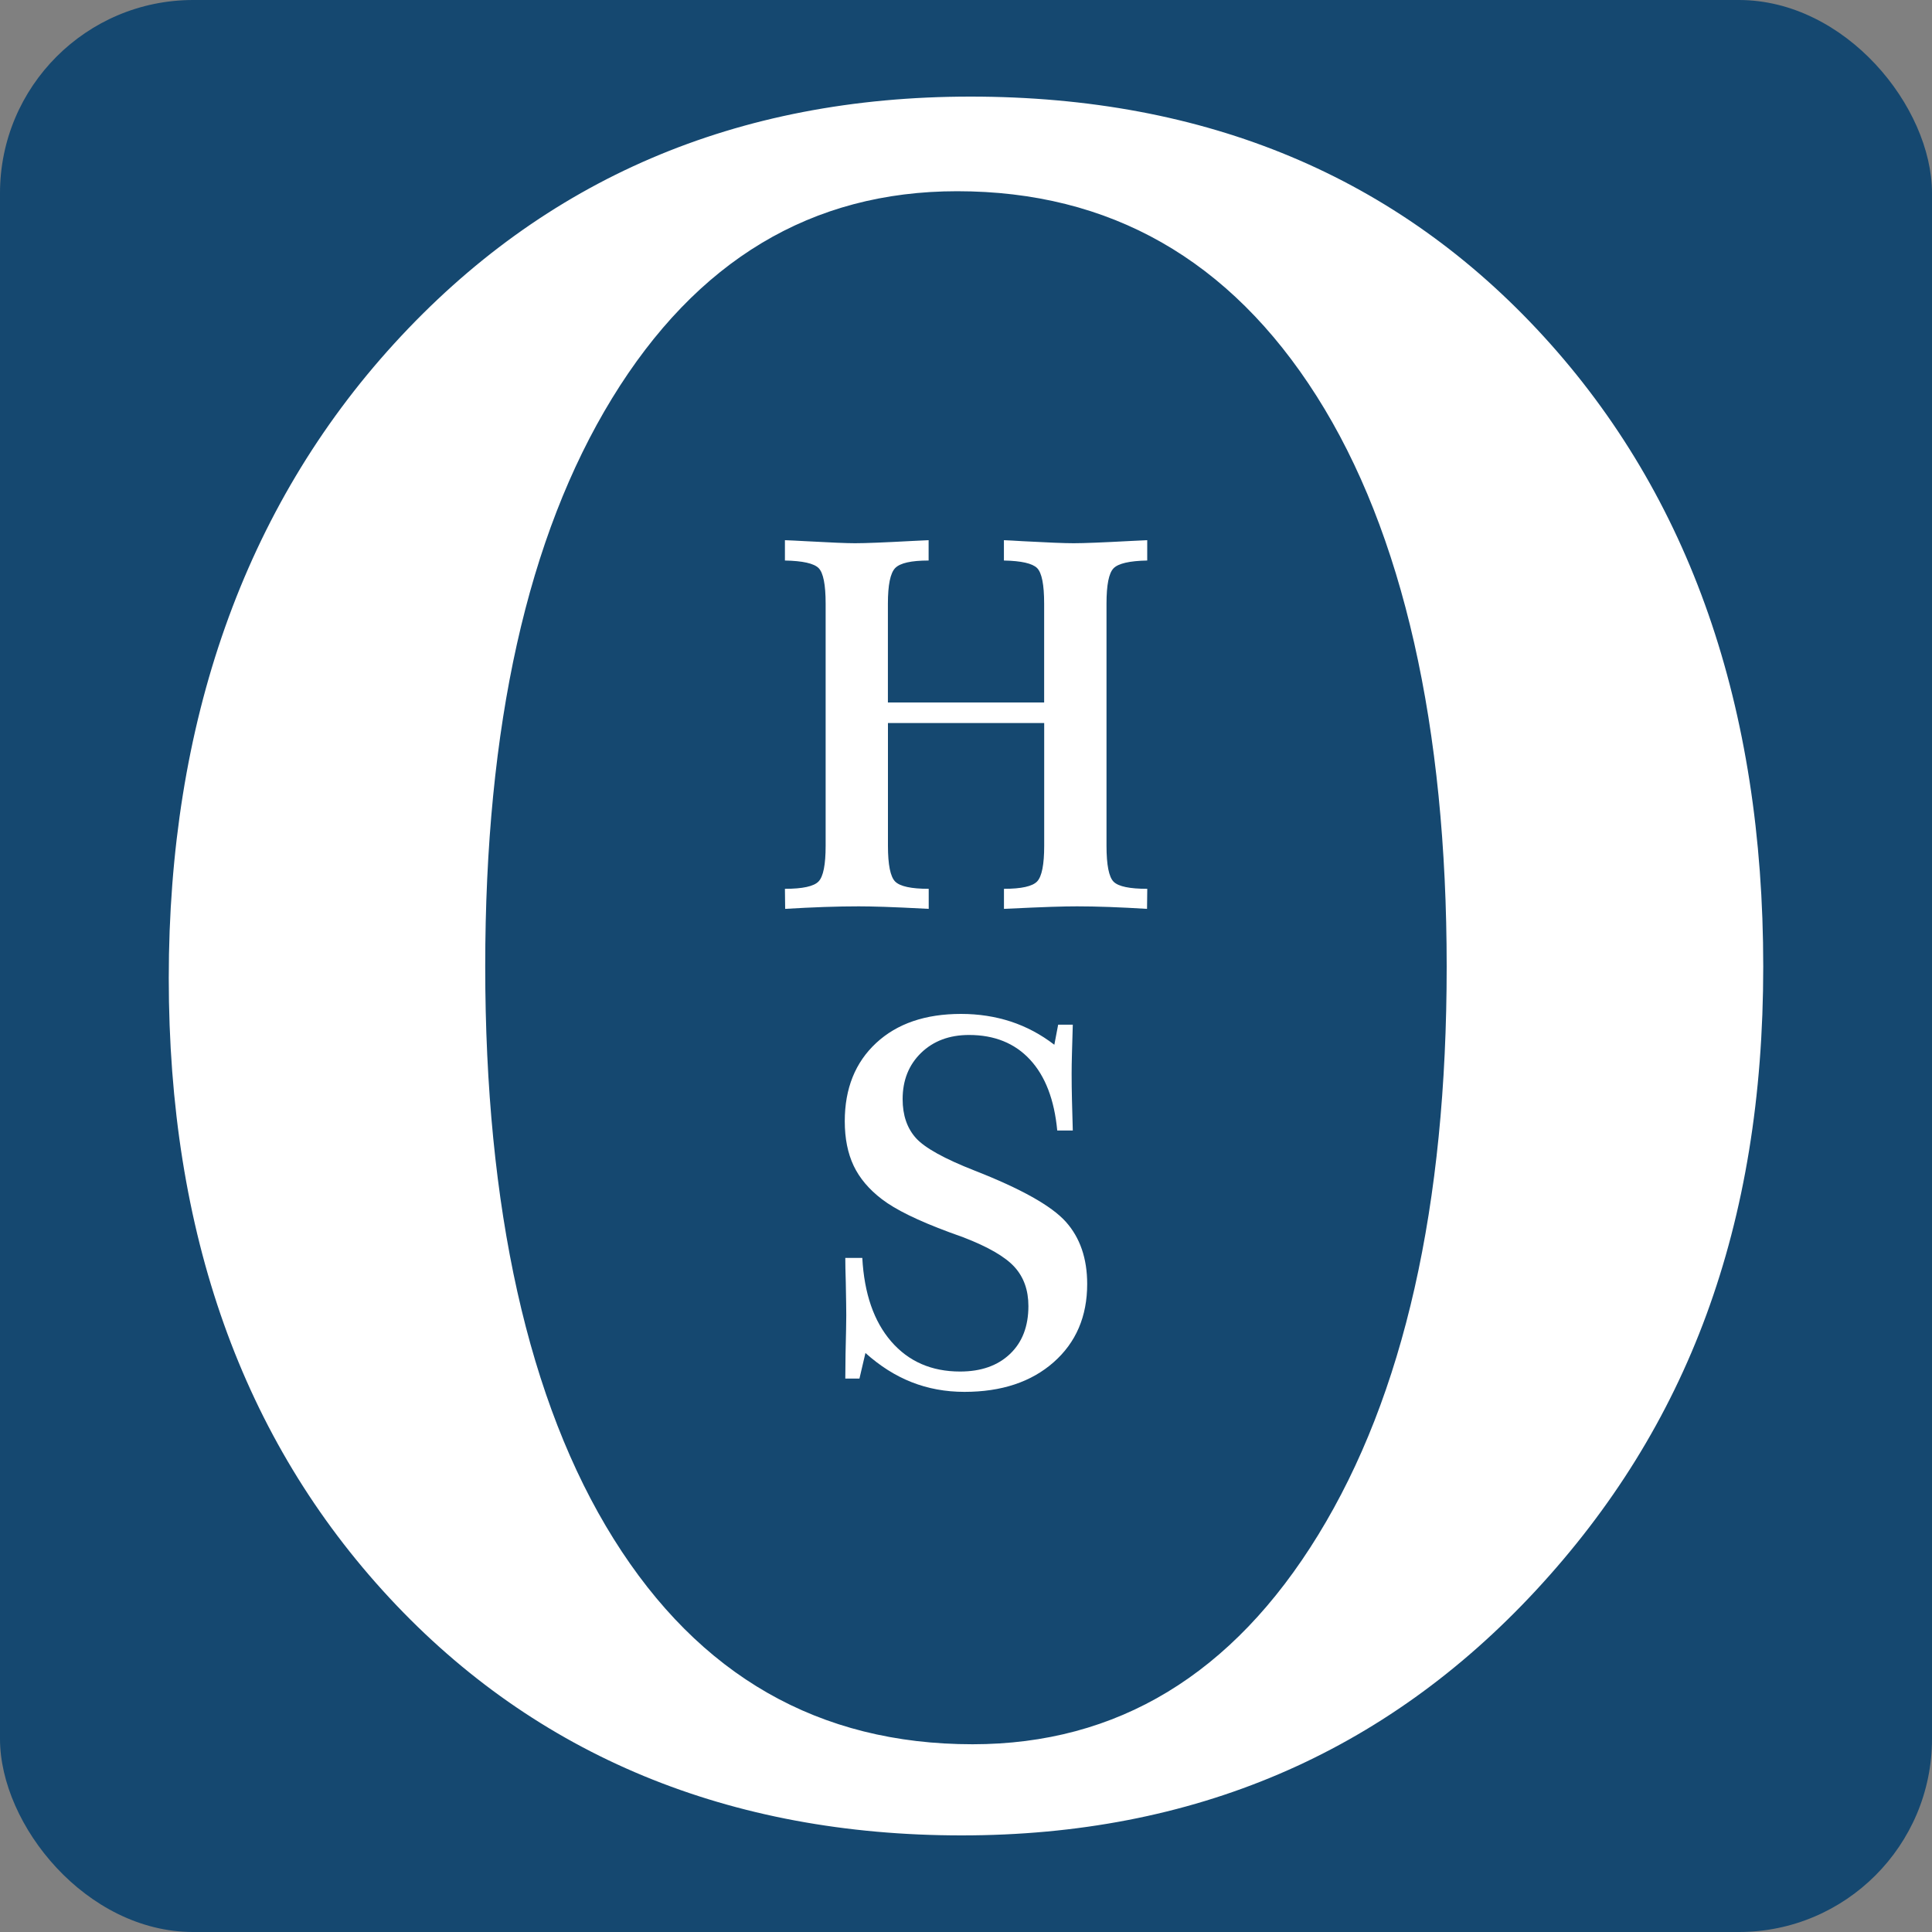 <svg xmlns="http://www.w3.org/2000/svg" id="Layer_1" viewBox="0 0 400 400"><rect x="0" y="0" width="400" height="400" fill="#808080" stroke="none"/><defs><style>.cls-1{fill:#fff;}.cls-2{fill:#154870;}</style></defs><rect class="cls-2" width="400" height="400" rx="40" ry="40"></rect><path class="cls-1" d="m200.91,20c48.86,0,88.43,16.56,118.72,49.69,30.28,33.13,45.43,76.6,45.43,130.43s-15.68,95.28-47.03,129.12c-31.36,33.84-71.01,50.76-118.94,50.76s-88.05-16.4-118.49-49.21c-30.45-32.81-45.66-75.57-45.66-128.28s15.56-97.31,46.69-131.39c31.12-34.08,70.89-51.12,119.28-51.12Zm-2.73,19.59c-30.14,0-53.96,14.3-71.46,42.88-17.5,28.59-26.26,67.81-26.26,117.65s8.86,90.14,26.59,118.49c17.73,28.35,42.5,42.52,74.31,42.52,29.98,0,53.84-14.45,71.57-43.36,17.73-28.9,26.59-68.12,26.59-117.65s-8.98-89.86-26.94-118.13c-17.96-28.27-42.77-42.4-74.42-42.4Z"></path><path class="cls-1" d="m162.49,111.84c1.03.04,2.48.1,4.37.21,5.09.28,8.48.42,10.17.42,2.15,0,6.1-.16,11.86-.47,1.49-.07,2.61-.12,3.37-.16v4.21c-3.61,0-5.91.52-6.92,1.56s-1.51,3.5-1.51,7.37v20.46h32.35v-20.46c0-3.95-.49-6.4-1.46-7.37-.98-.97-3.27-1.49-6.87-1.56v-4.21c.93.04,2.23.1,3.92.21,5.16.28,8.67.42,10.52.42,2.12,0,6.07-.16,11.86-.47,1.46-.07,2.58-.12,3.37-.16v4.21c-3.67.07-6,.61-6.97,1.61-.98,1-1.46,3.44-1.46,7.32v50.11c0,4.02.5,6.51,1.49,7.48.99.97,3.31,1.45,6.95,1.45l-.05,4.15c-2.75-.17-5.36-.3-7.84-.39-2.48-.09-4.7-.13-6.65-.13-1.36,0-3.12.03-5.28.1-2.17.07-5.45.21-9.85.42v-4.15c3.6,0,5.9-.51,6.87-1.53.97-1.02,1.46-3.49,1.46-7.4v-25.39h-32.35v25.39c0,3.95.5,6.42,1.49,7.42.99,1,3.31,1.51,6.95,1.51v4.15c-3.97-.21-7.05-.35-9.25-.42-2.2-.07-3.95-.1-5.23-.1-2.18,0-4.57.04-7.15.13-2.58.09-5.28.22-8.09.39l-.05-4.15c3.67,0,6-.51,6.97-1.53.98-1.02,1.46-3.49,1.46-7.4v-50.11c0-3.95-.49-6.4-1.46-7.37-.98-.97-3.3-1.49-6.97-1.56v-4.21Z"></path><path class="cls-1" d="m218.29,216.3l.79-4.15h3.03c-.07,2.22-.12,4.17-.17,5.87-.05,1.7-.07,3.12-.07,4.26,0,1.73.02,3.57.07,5.5.05,1.94.11,4.03.17,6.28h-3.22c-.6-6.37-2.47-11.26-5.63-14.67-3.16-3.41-7.37-5.11-12.63-5.11-4.07,0-7.38,1.24-9.93,3.71-2.55,2.48-3.82,5.67-3.82,9.58,0,3.32.92,6.01,2.75,8.05,1.84,2.04,5.9,4.29,12.18,6.75,9.63,3.77,15.91,7.3,18.86,10.59,2.94,3.29,4.42,7.58,4.42,12.88,0,6.72-2.32,12.12-6.95,16.2-4.63,4.08-10.79,6.13-18.46,6.13-3.9,0-7.54-.67-10.92-2s-6.57-3.35-9.58-6.05l-1.24,5.3h-2.93c0-1.21.02-2.91.05-5.09.1-4.12.15-6.78.15-8,0-1.04-.03-3.32-.1-6.85-.07-2.15-.1-3.82-.1-5.04h3.52c.4,7.37,2.39,13.14,5.98,17.29,3.59,4.15,8.34,6.23,14.27,6.23,4.33,0,7.77-1.21,10.32-3.63,2.55-2.42,3.82-5.73,3.82-9.92,0-3.29-.96-5.99-2.88-8.1-1.92-2.11-5.44-4.15-10.57-6.13-.63-.24-1.59-.59-2.88-1.04-6.55-2.42-11.21-4.71-13.99-6.85-2.68-2.04-4.63-4.35-5.86-6.93-1.22-2.58-1.84-5.65-1.84-9.22,0-6.78,2.17-12.18,6.5-16.2,4.33-4.02,10.19-6.02,17.57-6.02,3.64,0,7.07.53,10.3,1.58,3.22,1.06,6.23,2.66,9.01,4.8Z"></path></svg>
